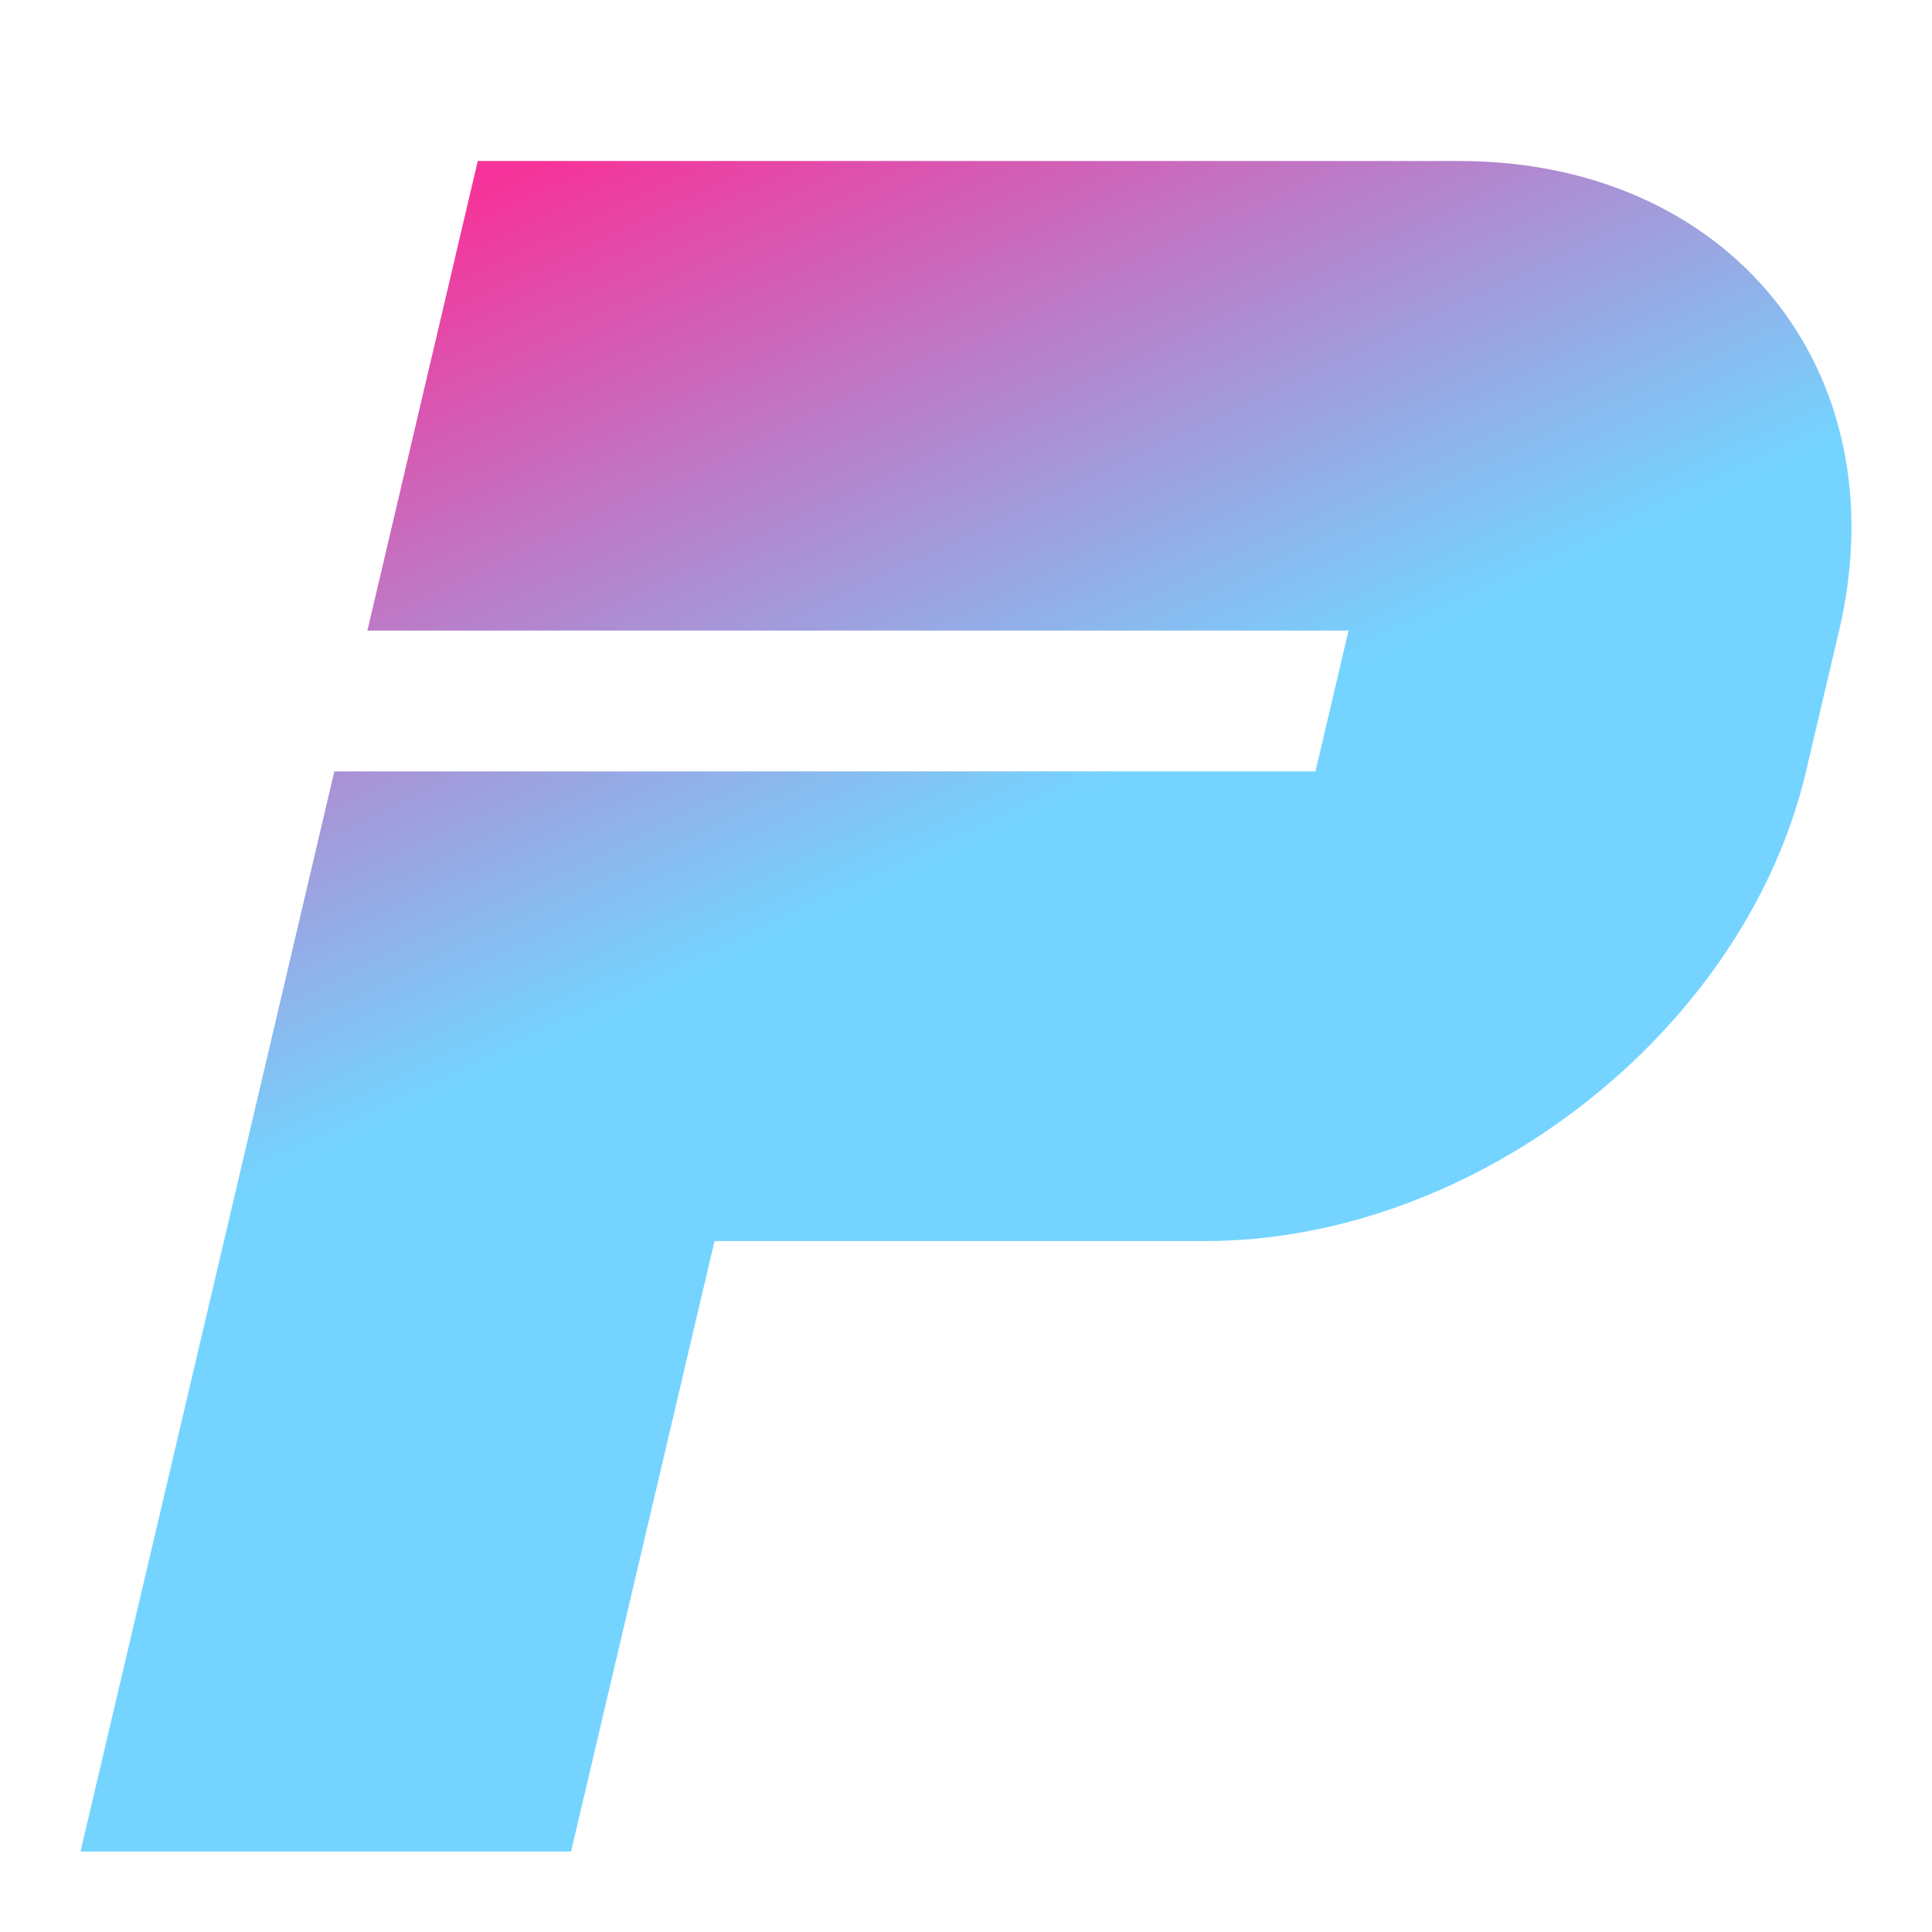 <?xml version="1.0" encoding="utf-8"?><svg width="24" height="24" viewBox="0 0 24 24" fill="none" xmlns="http://www.w3.org/2000/svg">
<path fill-rule="evenodd" clip-rule="evenodd" d="M4.564 7.833L5.935 2H18.123C21.489 2 23.603 4.612 22.846 7.833L22.435 9.583C21.678 12.805 18.336 15.417 14.97 15.417H8.876L7.094 23H1L4.153 9.583H16.341L16.752 7.833H4.564Z" fill="url(#paint0_linear_3927_389)"/>
<defs>
<linearGradient id="paint0_linear_3927_389" x1="6.753" y1="2" x2="11" y2="11" gradientUnits="userSpaceOnUse">
<stop stop-color="#F6339A"/>
<stop offset="1" stop-color="#74D4FF"/>
</linearGradient>
</defs>
</svg>
